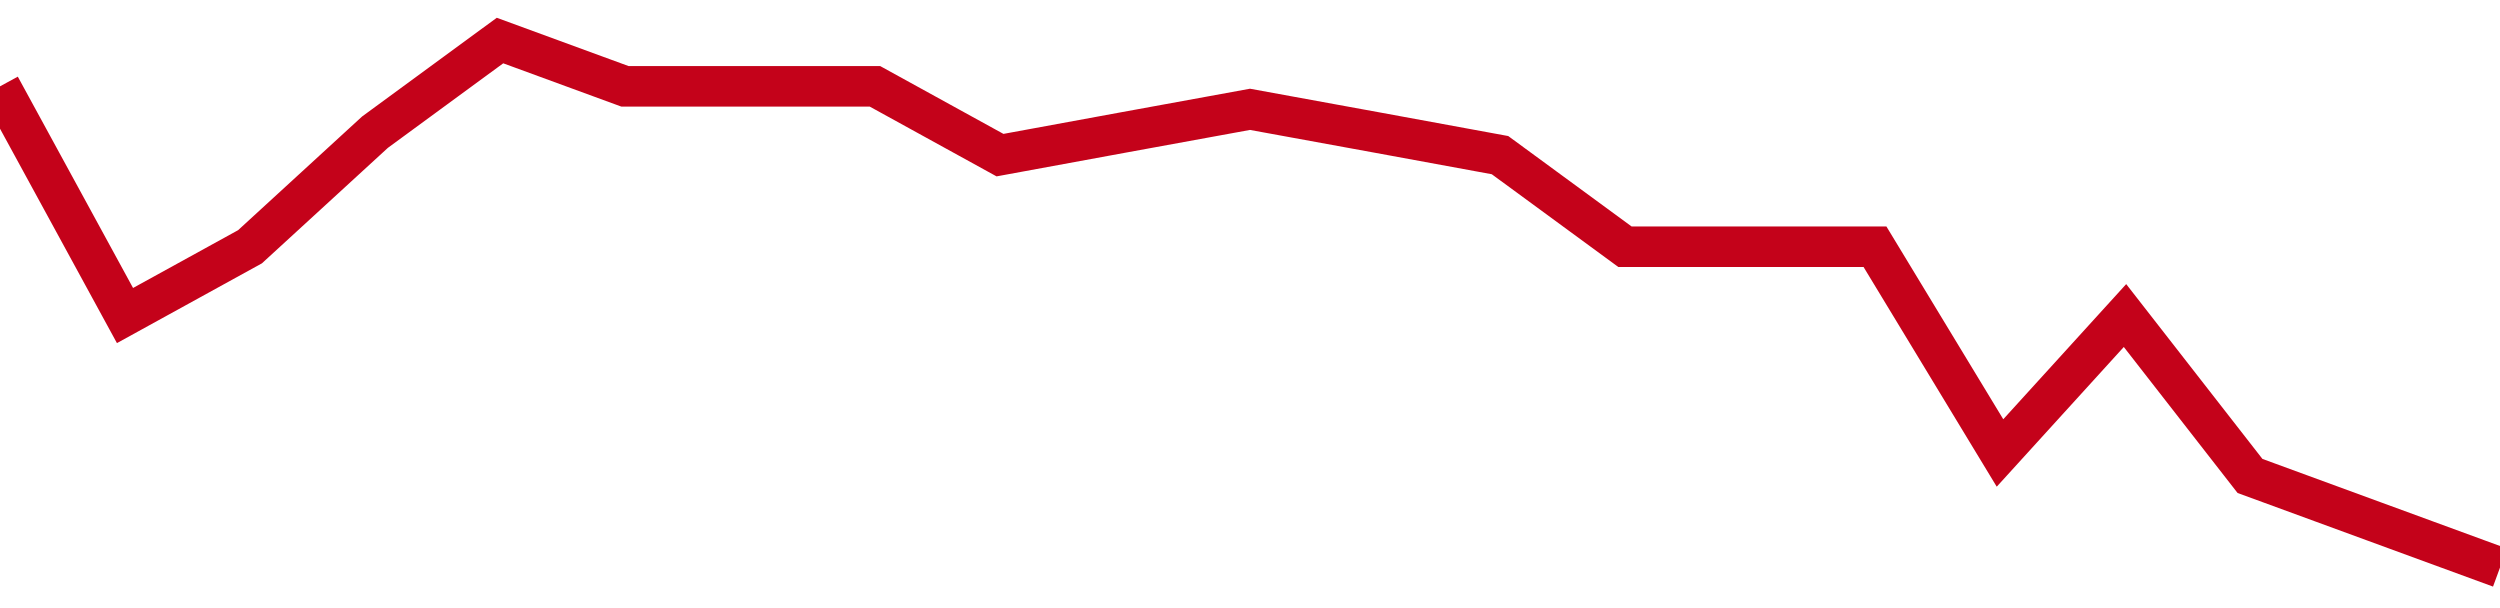 <!-- Generated with https://github.com/jxxe/sparkline/ --><svg viewBox="0 0 185 45" class="sparkline" xmlns="http://www.w3.org/2000/svg"><path class="sparkline--fill" d="M 0 6.39 L 0 6.39 L 9.25 23.35 L 18.5 18.26 L 27.75 9.78 L 37 3 L 46.25 6.39 L 55.5 6.39 L 64.75 6.39 L 74 11.48 L 83.25 9.78 L 92.5 8.09 L 101.75 9.78 L 111 11.48 L 120.25 18.26 L 129.5 18.26 L 138.75 18.26 L 148 33.52 L 157.25 23.35 L 166.5 35.22 L 175.75 38.61 L 185 42 V 45 L 0 45 Z" stroke="none" fill="none" ></path><path class="sparkline--line" d="M 0 6.39 L 0 6.39 L 9.25 23.35 L 18.5 18.26 L 27.75 9.78 L 37 3 L 46.25 6.39 L 55.5 6.39 L 64.75 6.39 L 74 11.48 L 83.25 9.78 L 92.5 8.09 L 101.75 9.78 L 111 11.48 L 120.25 18.26 L 129.5 18.26 L 138.75 18.26 L 148 33.52 L 157.25 23.35 L 166.5 35.22 L 175.75 38.61 L 185 42" fill="none" stroke-width="3" stroke="#C4021A" ></path></svg>